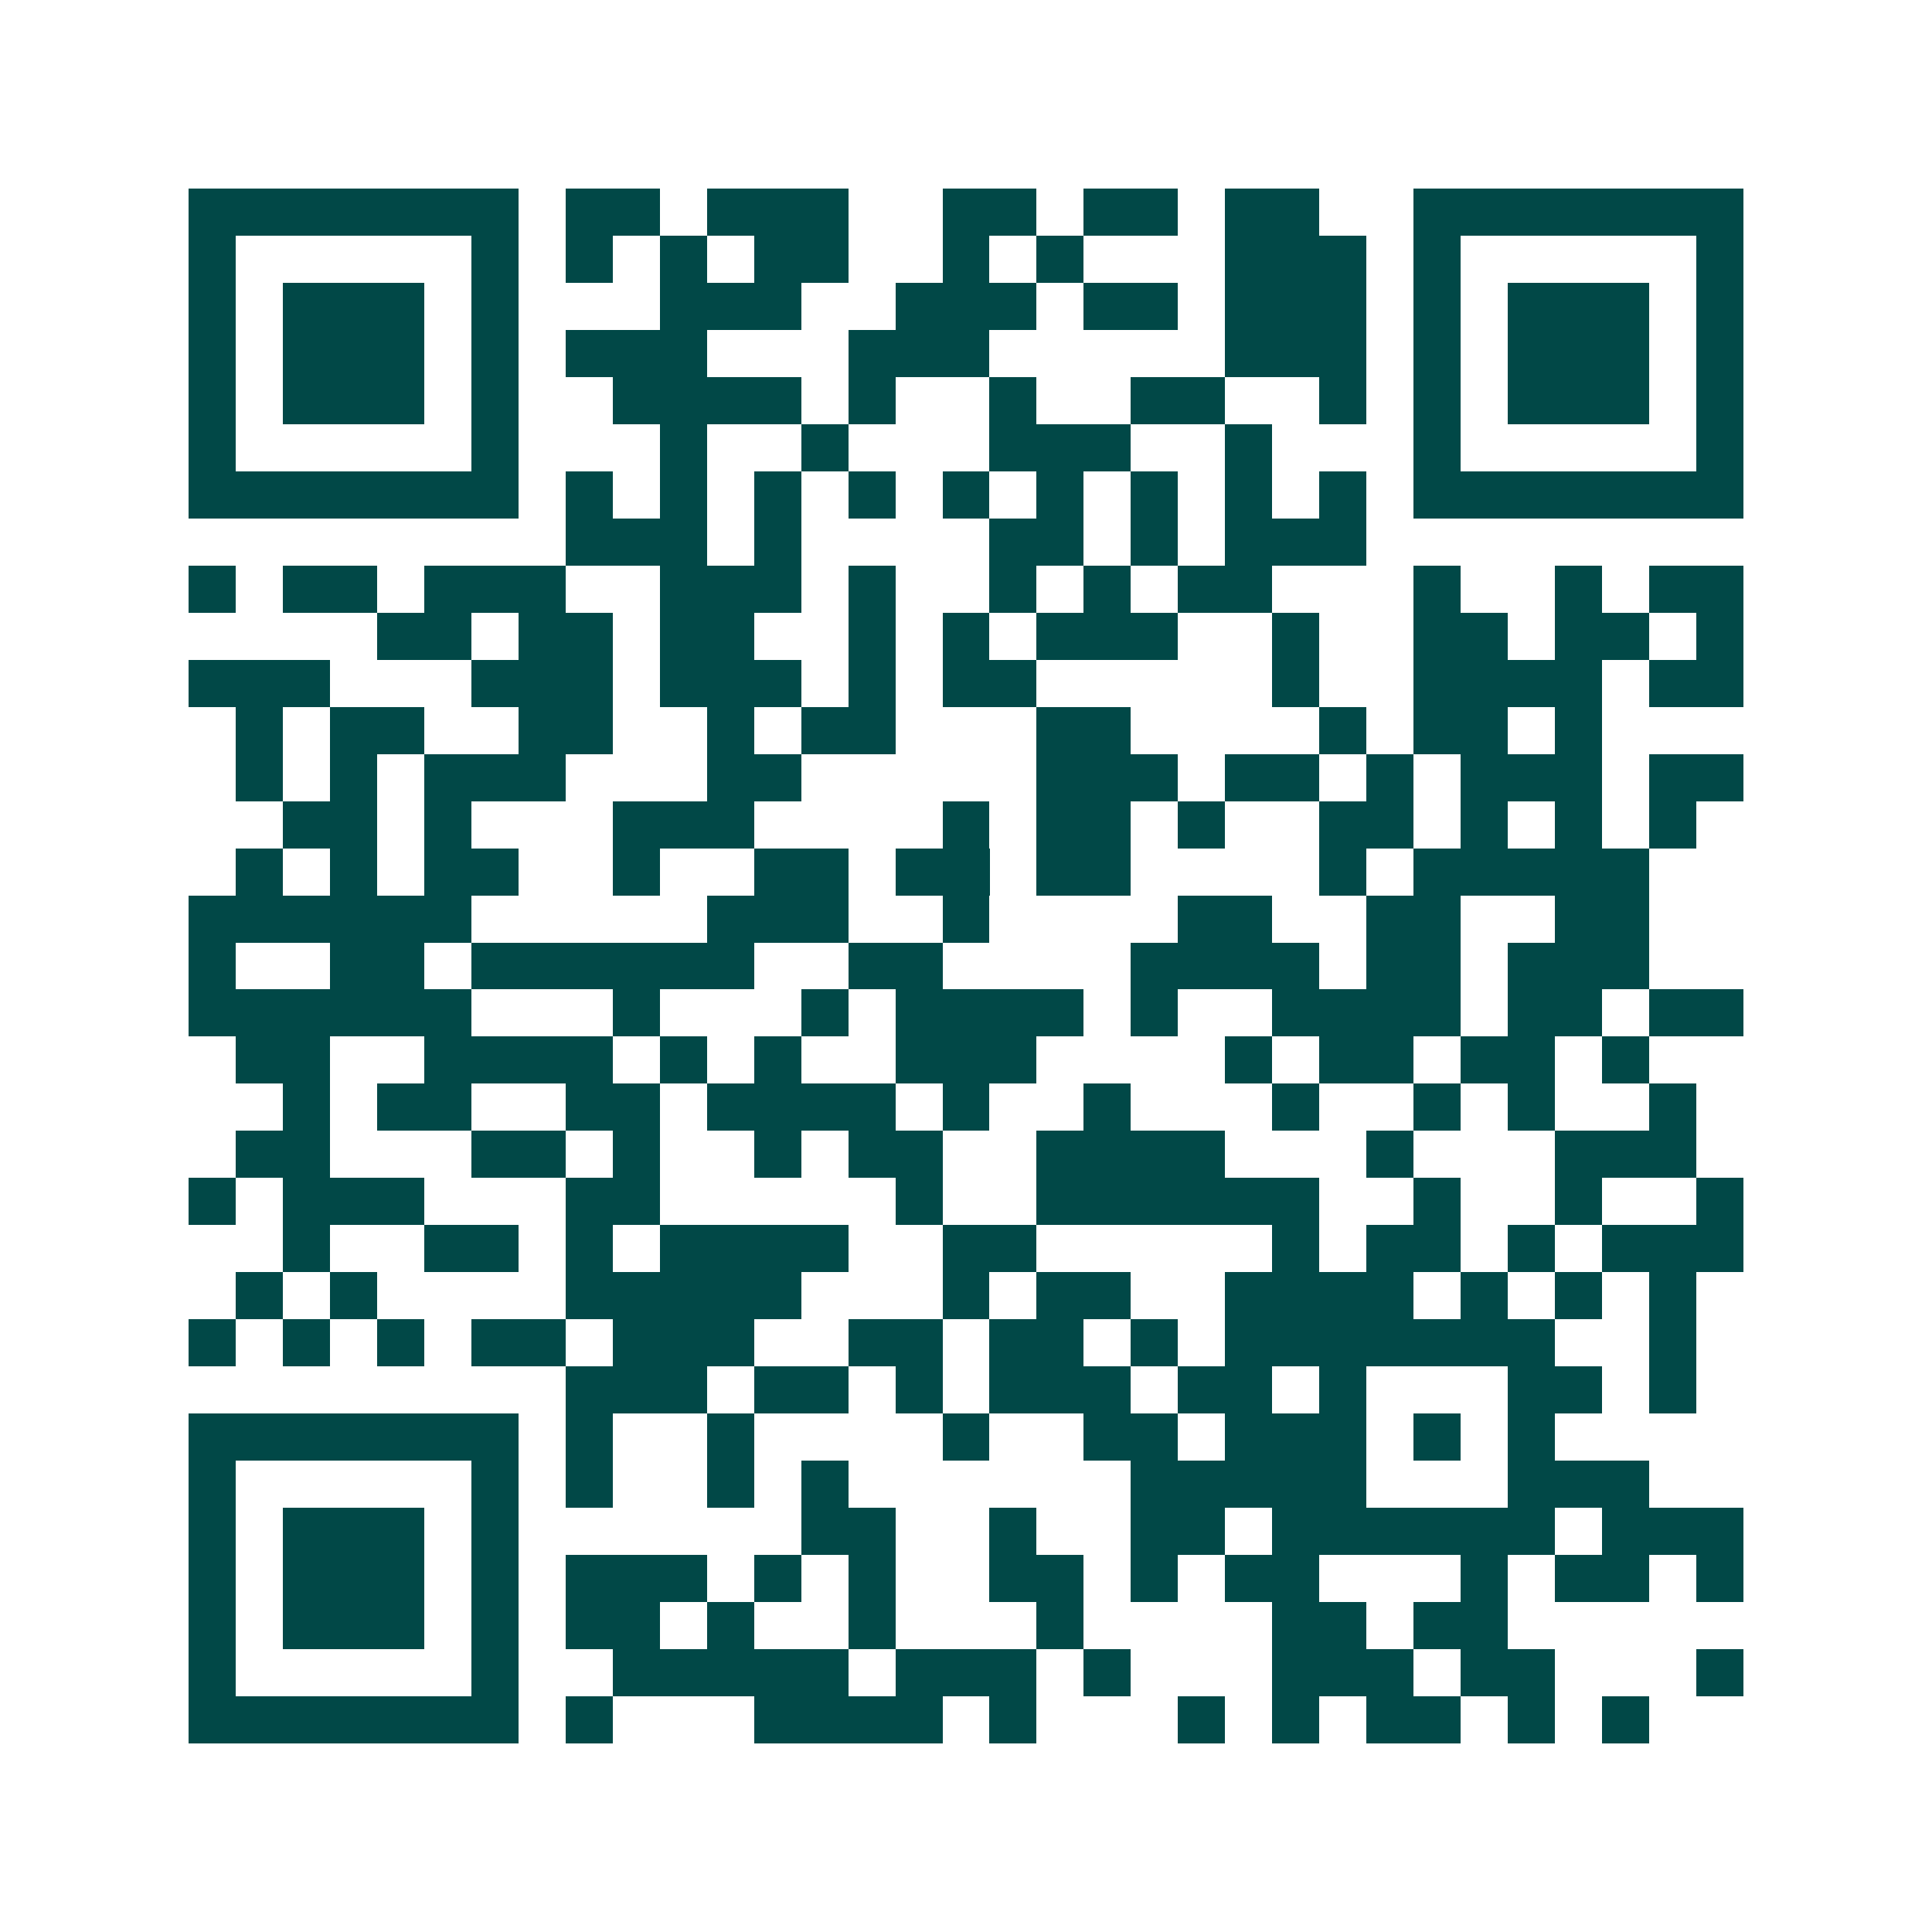 <svg xmlns="http://www.w3.org/2000/svg" width="200" height="200" viewBox="0 0 41 41" shape-rendering="crispEdges"><path fill="#ffffff" d="M0 0h41v41H0z"/><path stroke="#014847" d="M4 4.5h7m1 0h2m1 0h3m2 0h2m1 0h2m1 0h2m2 0h7M4 5.5h1m5 0h1m1 0h1m1 0h1m1 0h2m2 0h1m1 0h1m3 0h3m1 0h1m5 0h1M4 6.5h1m1 0h3m1 0h1m3 0h3m2 0h3m1 0h2m1 0h3m1 0h1m1 0h3m1 0h1M4 7.5h1m1 0h3m1 0h1m1 0h3m3 0h3m5 0h3m1 0h1m1 0h3m1 0h1M4 8.5h1m1 0h3m1 0h1m2 0h4m1 0h1m2 0h1m2 0h2m2 0h1m1 0h1m1 0h3m1 0h1M4 9.5h1m5 0h1m3 0h1m2 0h1m3 0h3m2 0h1m3 0h1m5 0h1M4 10.5h7m1 0h1m1 0h1m1 0h1m1 0h1m1 0h1m1 0h1m1 0h1m1 0h1m1 0h1m1 0h7M12 11.5h3m1 0h1m4 0h2m1 0h1m1 0h3M4 12.5h1m1 0h2m1 0h3m2 0h3m1 0h1m2 0h1m1 0h1m1 0h2m3 0h1m2 0h1m1 0h2M8 13.5h2m1 0h2m1 0h2m2 0h1m1 0h1m1 0h3m2 0h1m2 0h2m1 0h2m1 0h1M4 14.5h3m3 0h3m1 0h3m1 0h1m1 0h2m5 0h1m2 0h4m1 0h2M5 15.5h1m1 0h2m2 0h2m2 0h1m1 0h2m3 0h2m4 0h1m1 0h2m1 0h1M5 16.5h1m1 0h1m1 0h3m3 0h2m5 0h3m1 0h2m1 0h1m1 0h3m1 0h2M6 17.5h2m1 0h1m3 0h3m4 0h1m1 0h2m1 0h1m2 0h2m1 0h1m1 0h1m1 0h1M5 18.5h1m1 0h1m1 0h2m2 0h1m2 0h2m1 0h2m1 0h2m4 0h1m1 0h5M4 19.5h6m5 0h3m2 0h1m4 0h2m2 0h2m2 0h2M4 20.5h1m2 0h2m1 0h6m2 0h2m4 0h4m1 0h2m1 0h3M4 21.5h6m3 0h1m3 0h1m1 0h4m1 0h1m2 0h4m1 0h2m1 0h2M5 22.5h2m2 0h4m1 0h1m1 0h1m2 0h3m4 0h1m1 0h2m1 0h2m1 0h1M6 23.5h1m1 0h2m2 0h2m1 0h4m1 0h1m2 0h1m3 0h1m2 0h1m1 0h1m2 0h1M5 24.5h2m3 0h2m1 0h1m2 0h1m1 0h2m2 0h4m3 0h1m3 0h3M4 25.5h1m1 0h3m3 0h2m5 0h1m2 0h6m2 0h1m2 0h1m2 0h1M6 26.5h1m2 0h2m1 0h1m1 0h4m2 0h2m5 0h1m1 0h2m1 0h1m1 0h3M5 27.5h1m1 0h1m4 0h5m3 0h1m1 0h2m2 0h4m1 0h1m1 0h1m1 0h1M4 28.5h1m1 0h1m1 0h1m1 0h2m1 0h3m2 0h2m1 0h2m1 0h1m1 0h7m2 0h1M12 29.5h3m1 0h2m1 0h1m1 0h3m1 0h2m1 0h1m3 0h2m1 0h1M4 30.5h7m1 0h1m2 0h1m4 0h1m2 0h2m1 0h3m1 0h1m1 0h1M4 31.5h1m5 0h1m1 0h1m2 0h1m1 0h1m6 0h5m3 0h3M4 32.5h1m1 0h3m1 0h1m6 0h2m2 0h1m2 0h2m1 0h6m1 0h3M4 33.5h1m1 0h3m1 0h1m1 0h3m1 0h1m1 0h1m2 0h2m1 0h1m1 0h2m3 0h1m1 0h2m1 0h1M4 34.5h1m1 0h3m1 0h1m1 0h2m1 0h1m2 0h1m3 0h1m4 0h2m1 0h2M4 35.5h1m5 0h1m2 0h5m1 0h3m1 0h1m3 0h3m1 0h2m3 0h1M4 36.5h7m1 0h1m3 0h4m1 0h1m3 0h1m1 0h1m1 0h2m1 0h1m1 0h1"/></svg>

